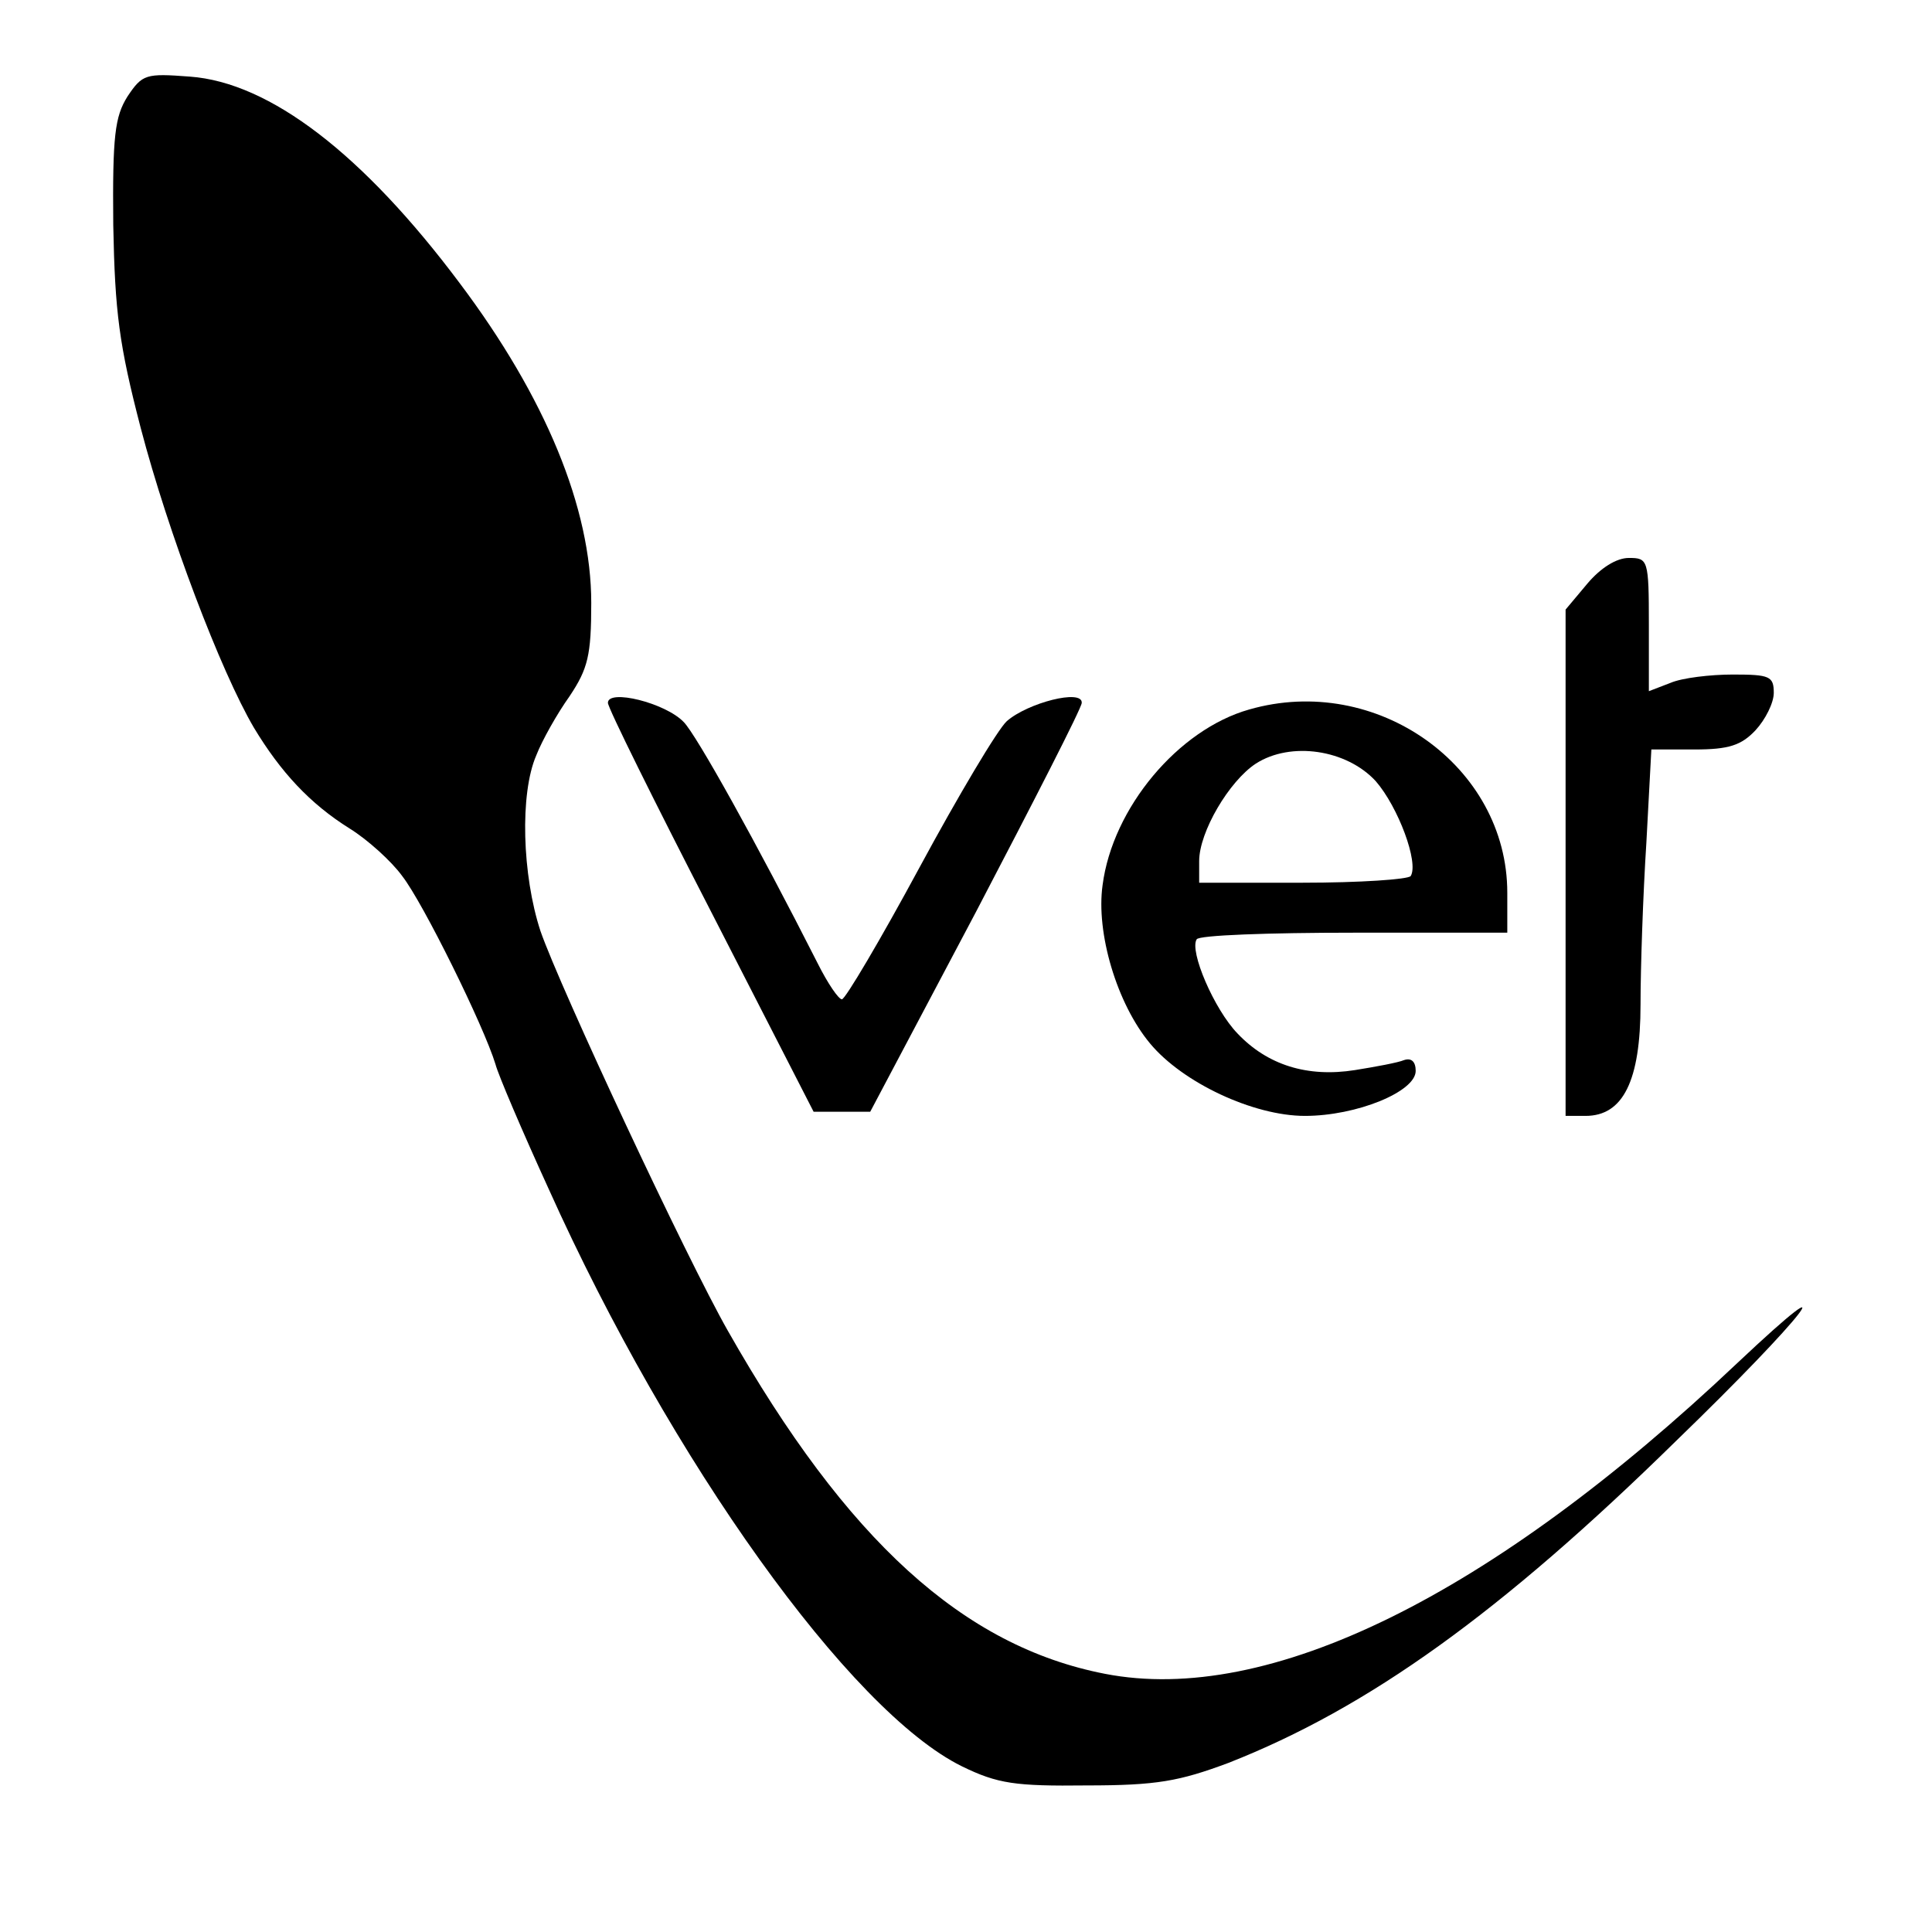 <?xml version="1.0" standalone="no"?>
<!DOCTYPE svg PUBLIC "-//W3C//DTD SVG 20010904//EN"
 "http://www.w3.org/TR/2001/REC-SVG-20010904/DTD/svg10.dtd">
<svg version="1.0" xmlns="http://www.w3.org/2000/svg"
 width="232pt" height="232pt" viewBox="0 0 232 232"
 preserveAspectRatio="xMidYMid meet">
<g transform="translate(0,232) scale(0.1,-0.1)"
fill="#000000" stroke="none">
<path d="M153 2204 c-15 -24 -18 -47 -17 -154 2 -105 7 -144 33 -244 33 -126
96 -292 136 -360 32 -53 67 -91 115 -121 21 -13 50 -39 63 -57 25 -32 98 -180
112 -226 3 -12 32 -80 64 -150 147 -327 362 -627 496 -693 43 -21 64 -24 150
-23 84 0 111 5 170 27 168 66 327 180 538 387 154 149 211 223 73 93 -296
-280 -563 -411 -759 -373 -170 33 -310 160 -453 412 -50 88 -201 411 -225 480
-22 67 -25 165 -5 211 7 18 25 50 40 71 22 33 26 49 26 112 0 114 -55 247
-158 384 -116 155 -228 241 -324 248 -53 4 -57 3 -75 -24z"/>
<path d="M1906 1619 l-26 -31 0 -304 0 -304 24 0 c45 0 66 42 66 134 0 44 3
132 7 194 l6 112 52 0 c41 0 56 5 73 23 12 13 22 33 22 45 0 20 -5 22 -49 22
-27 0 -61 -4 -75 -10 l-26 -10 0 80 c0 78 -1 80 -24 80 -15 0 -34 -12 -50 -31z"/>
<path d="M730 1476 c0 -6 56 -119 124 -251 l123 -240 34 0 34 0 127 240 c69
132 127 245 127 251 1 17 -65 0 -90 -22 -11 -10 -58 -89 -105 -176 -47 -87
-89 -158 -93 -158 -4 0 -17 19 -29 43 -73 144 -146 275 -161 290 -22 23 -91
40 -91 23z"/>
<path d="M1500 1468 c-85 -24 -164 -118 -176 -211 -8 -57 17 -142 57 -190 39
-47 124 -87 186 -87 62 0 133 29 133 54 0 11 -5 16 -14 13 -7 -3 -34 -8 -59
-12 -57 -9 -105 6 -141 44 -28 29 -58 99 -49 113 2 5 87 8 189 8 l184 0 0 48
c0 152 -157 264 -310 220z m152 -86 c27 -31 52 -98 42 -114 -3 -4 -61 -8 -130
-8 l-124 0 0 26 c0 35 36 96 68 117 42 27 109 17 144 -21z"/>
</g>
</svg>
